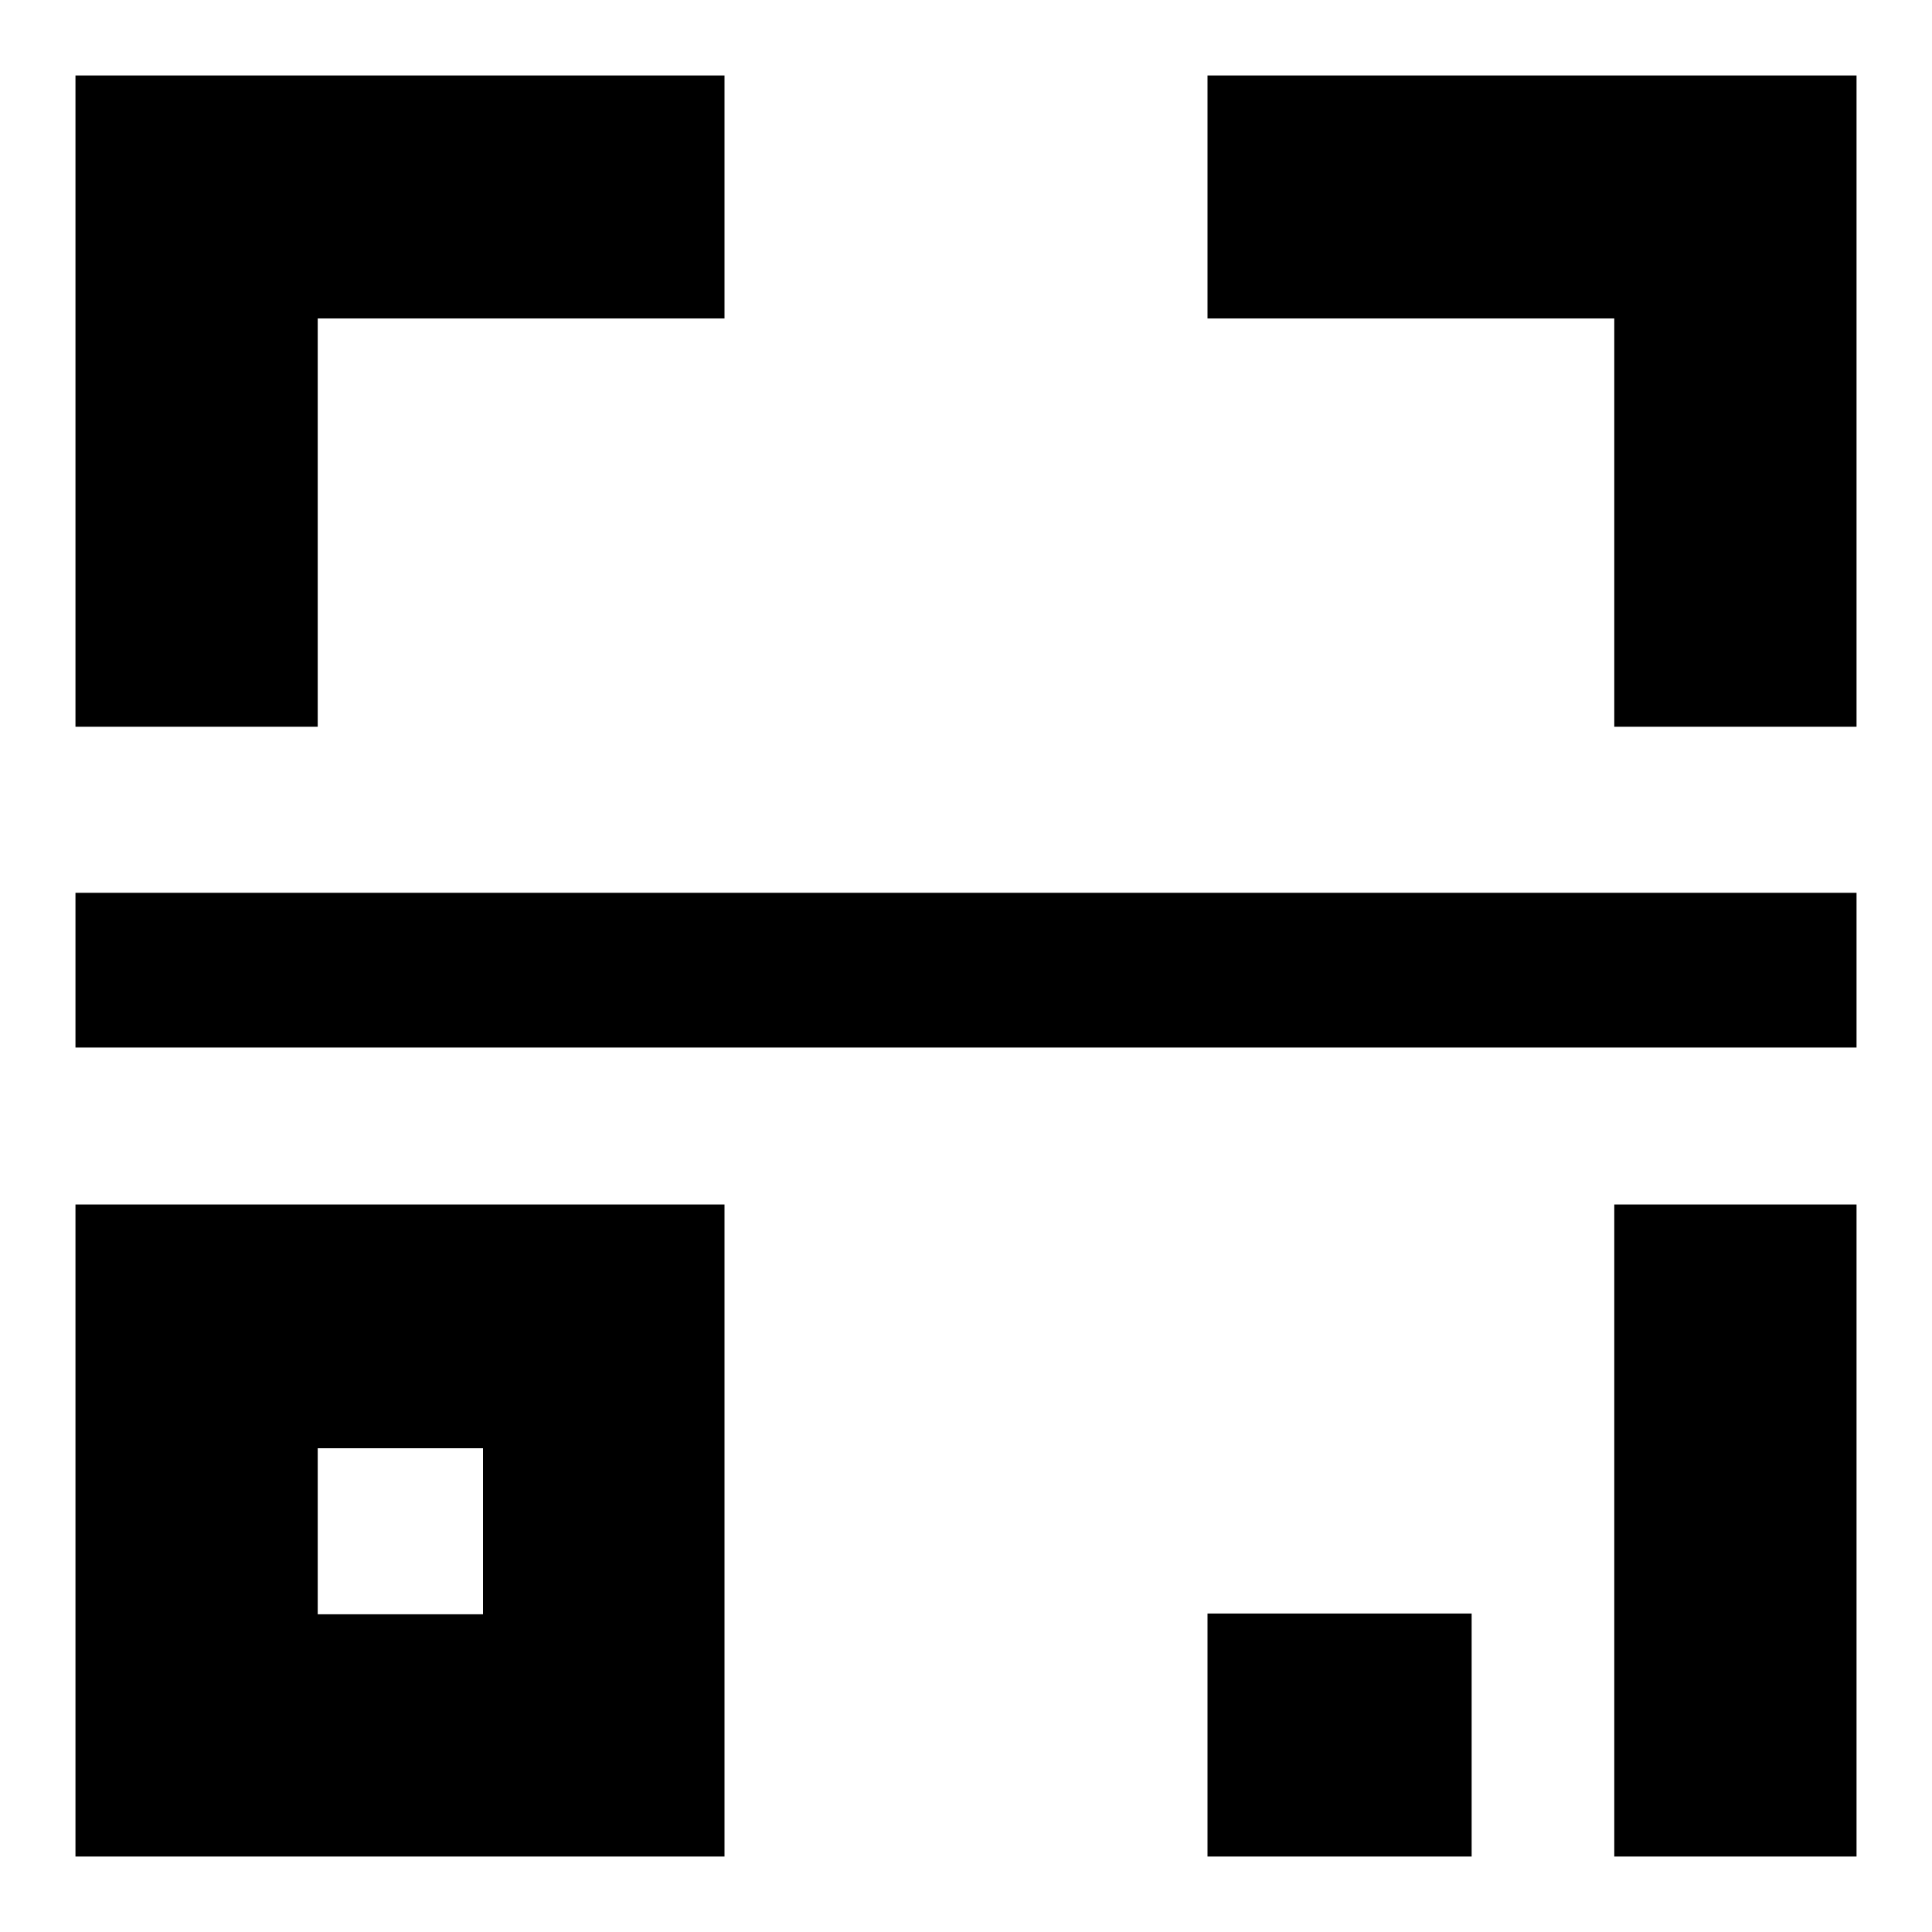 <?xml version="1.0" encoding="utf-8"?>
<!-- Svg Vector Icons : http://www.onlinewebfonts.com/icon -->
<!DOCTYPE svg PUBLIC "-//W3C//DTD SVG 1.1//EN" "http://www.w3.org/Graphics/SVG/1.1/DTD/svg11.dtd">
<svg version="1.1" xmlns="http://www.w3.org/2000/svg" xmlns:xlink="http://www.w3.org/1999/xlink" x="0px" y="0px" viewBox="0 0 256 256" enable-background="new 0 0 256 256" xml:space="preserve">
<g> <path fill="#000000" d="M10,246h86v-86.4H10V246z M42.1,191.9h21.9v22H42.1V191.9z M42.1,42.2H96V10H10v86.3h32.1L42.1,42.2 L42.1,42.2z M160,246h35v-32.2h-35V246z M160,10v32.2h53.9v54.1H246V10H160z M10,138.8h236v-20.5H10V138.8z M213.9,246H246v-86.4 h-32.1V246z"/></g>
</svg>
